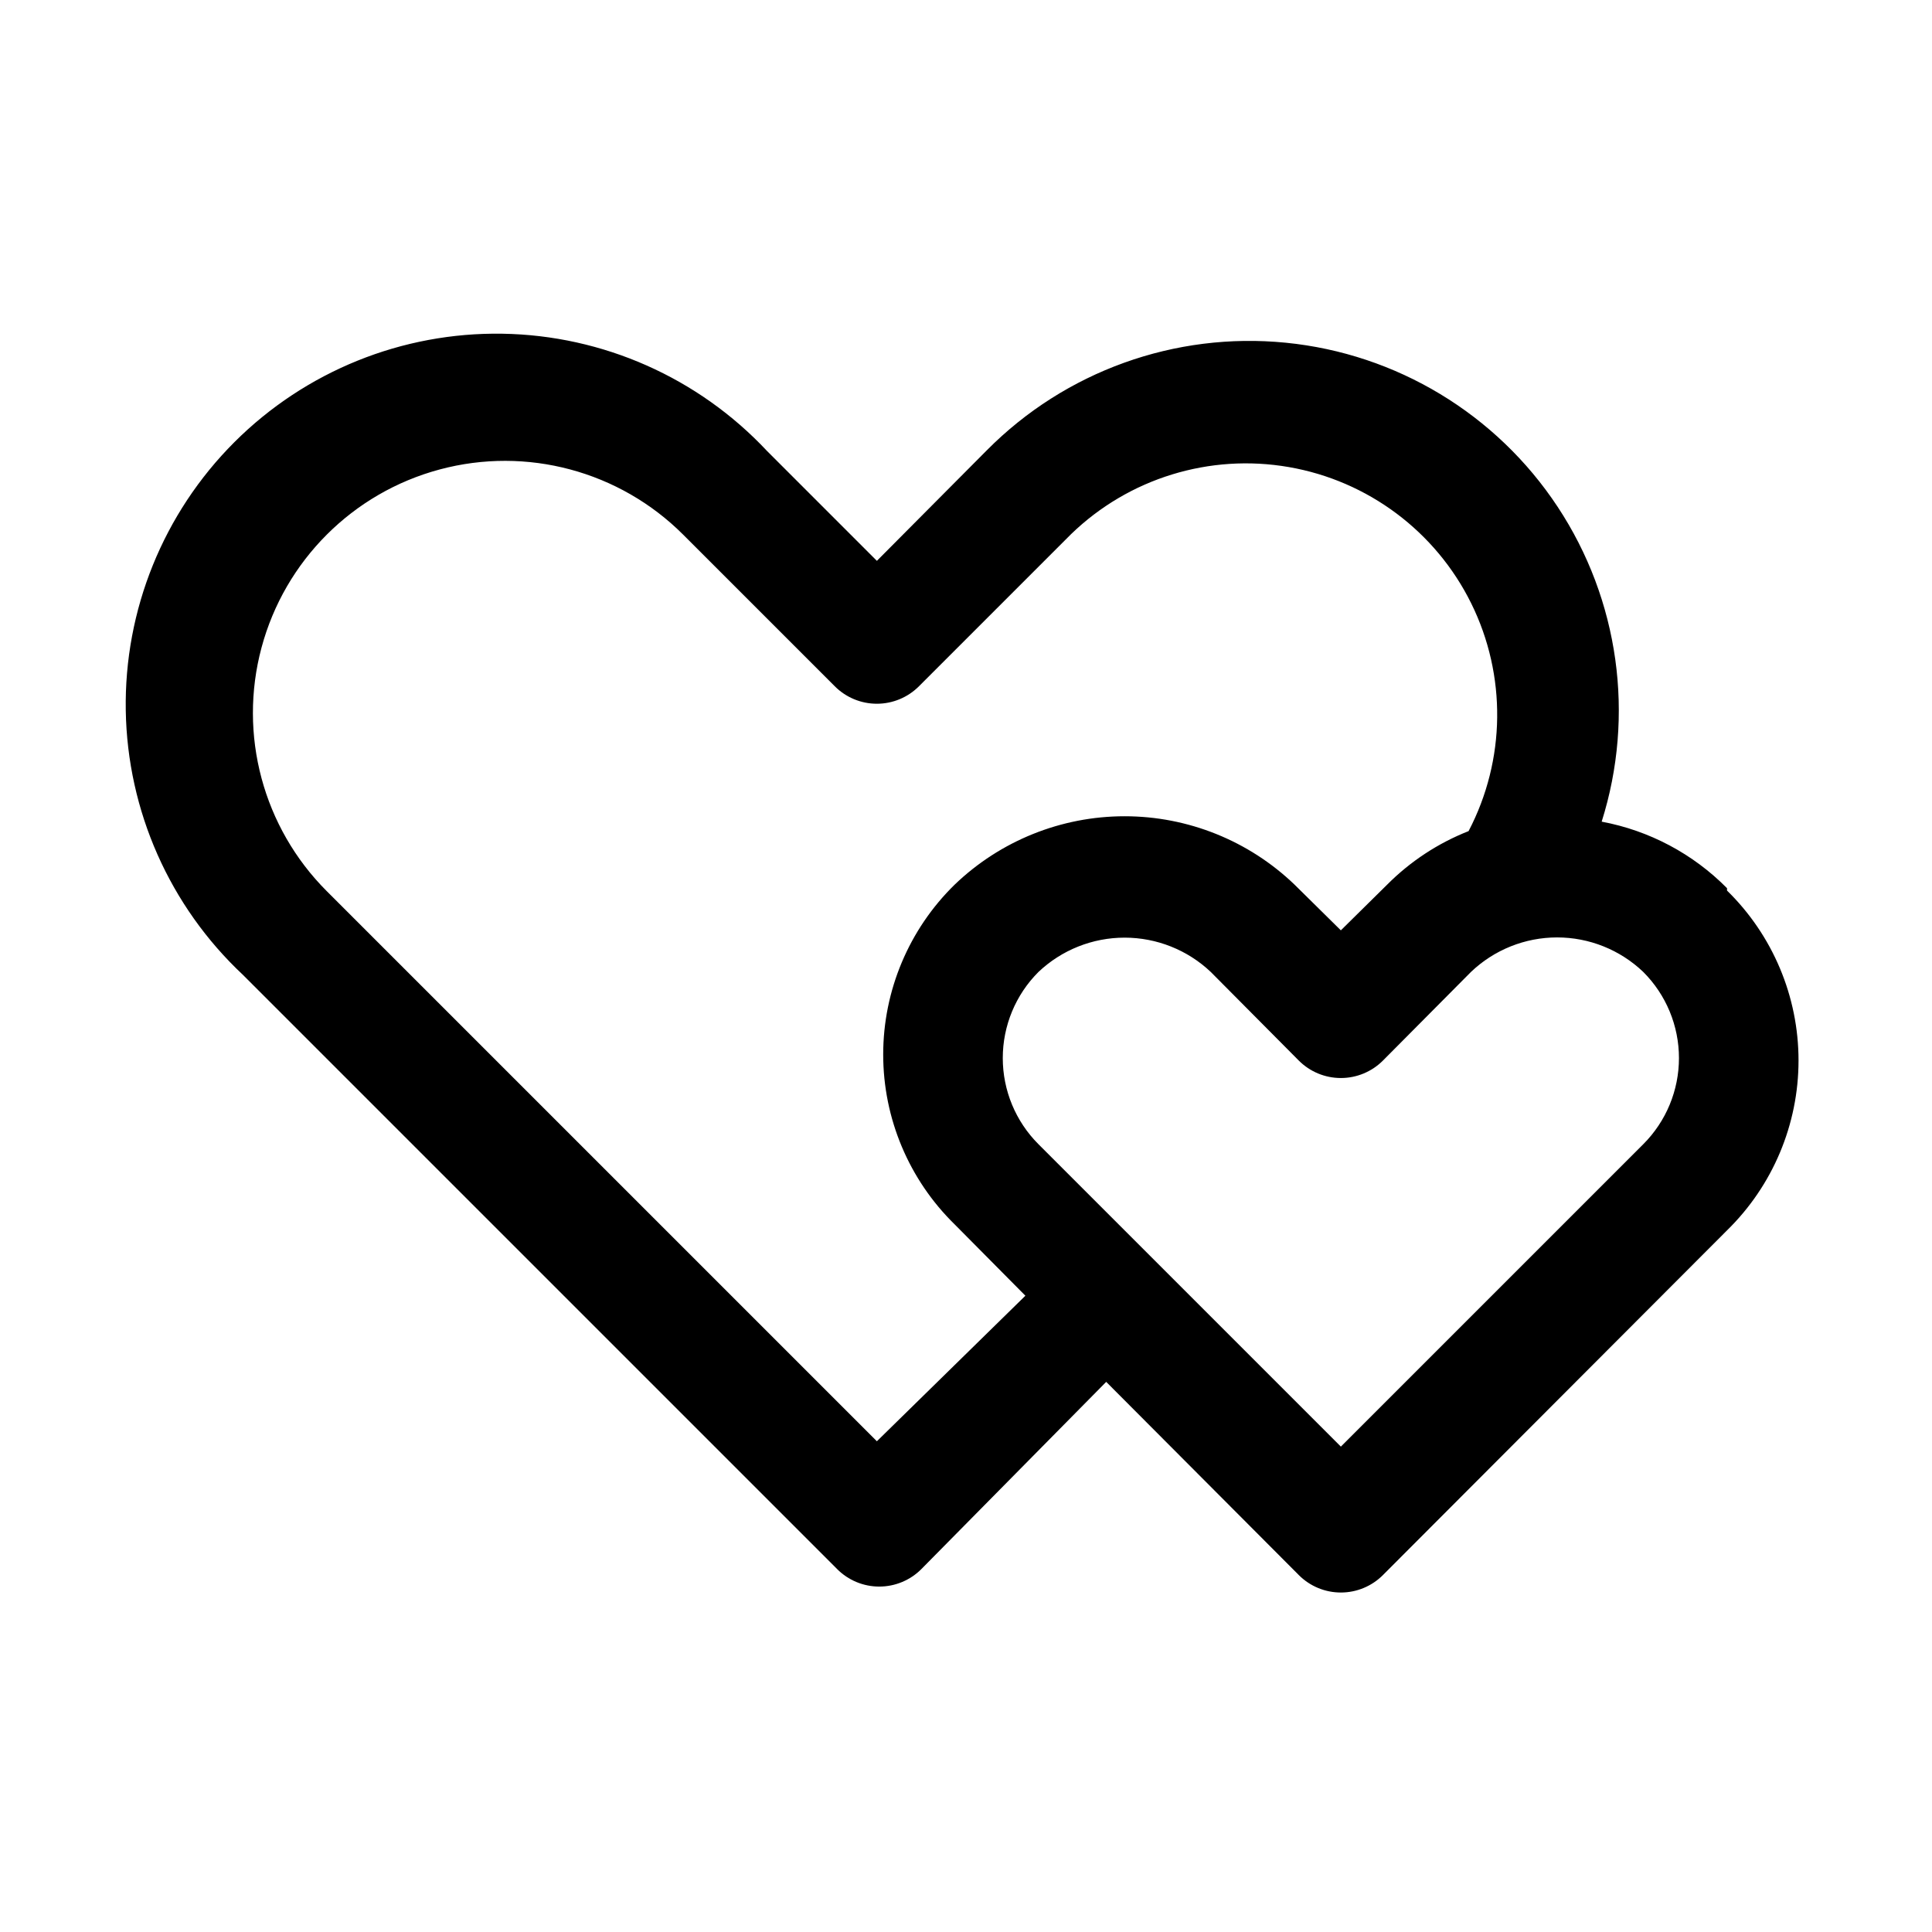 <?xml version="1.0" encoding="UTF-8"?>
<!-- Uploaded to: SVG Repo, www.svgrepo.com, Generator: SVG Repo Mixer Tools -->
<svg fill="#000000" width="800px" height="800px" version="1.1" viewBox="144 144 512 512" xmlns="http://www.w3.org/2000/svg">
 <path d="m601.68 379.38c-9.02-9.125-20.609-15.277-33.219-17.633 8.879-28.137 4.602-58.773-11.645-83.398-16.242-24.625-42.723-40.617-72.082-43.527-29.355-2.91-58.461 7.566-79.227 28.523l-29.125 29.285-29.125-29.129c-18.195-19.418-43.488-30.629-70.098-31.062-26.605-0.434-52.25 9.945-71.07 28.762-18.816 18.816-29.195 44.461-28.762 71.07s11.645 51.902 31.066 70.094l157.44 157.44h-0.004c2.957 2.981 6.981 4.656 11.18 4.656s8.223-1.676 11.18-4.656l48.965-49.594 51.012 51.168h-0.004c2.957 2.981 6.981 4.656 11.18 4.656s8.223-1.676 11.18-4.656l91.156-91.316c12.117-11.848 18.949-28.078 18.949-45.027 0-16.945-6.832-33.18-18.949-45.027zm-225.3 146.57-145.79-145.79c-16.875-16.875-23.465-41.469-17.289-64.52 6.176-23.051 24.18-41.055 47.23-47.23 23.051-6.18 47.648 0.414 64.523 17.285l40.148 40.148h-0.004c2.957 2.981 6.981 4.656 11.18 4.656 4.199 0 8.223-1.676 11.18-4.656l40.305-40.305c15.285-14.793 36.719-21.395 57.68-17.762 20.961 3.629 38.926 17.055 48.348 36.129 9.418 19.074 9.156 41.504-0.703 60.352-8.09 3.184-15.434 8.012-21.566 14.172l-12.281 12.121-12.281-12.121c-12.109-11.625-28.242-18.113-45.027-18.113s-32.918 6.488-45.027 18.113c-12.117 11.848-18.949 28.078-18.949 45.027s6.832 33.18 18.949 45.027l18.734 18.895zm203.1-78.719-80.137 80.137-80.137-80.137c-6.059-6.055-9.461-14.266-9.461-22.828s3.402-16.777 9.461-22.828c6.168-5.836 14.336-9.09 22.828-9.09 8.492 0 16.66 3.254 22.828 9.09l23.301 23.457c2.957 2.981 6.981 4.656 11.18 4.656s8.223-1.676 11.18-4.656l23.301-23.457c6.148-5.871 14.324-9.148 22.828-9.148s16.68 3.277 22.828 9.148c6.059 6.051 9.461 14.266 9.461 22.828s-3.402 16.773-9.461 22.828z"/>
</svg>